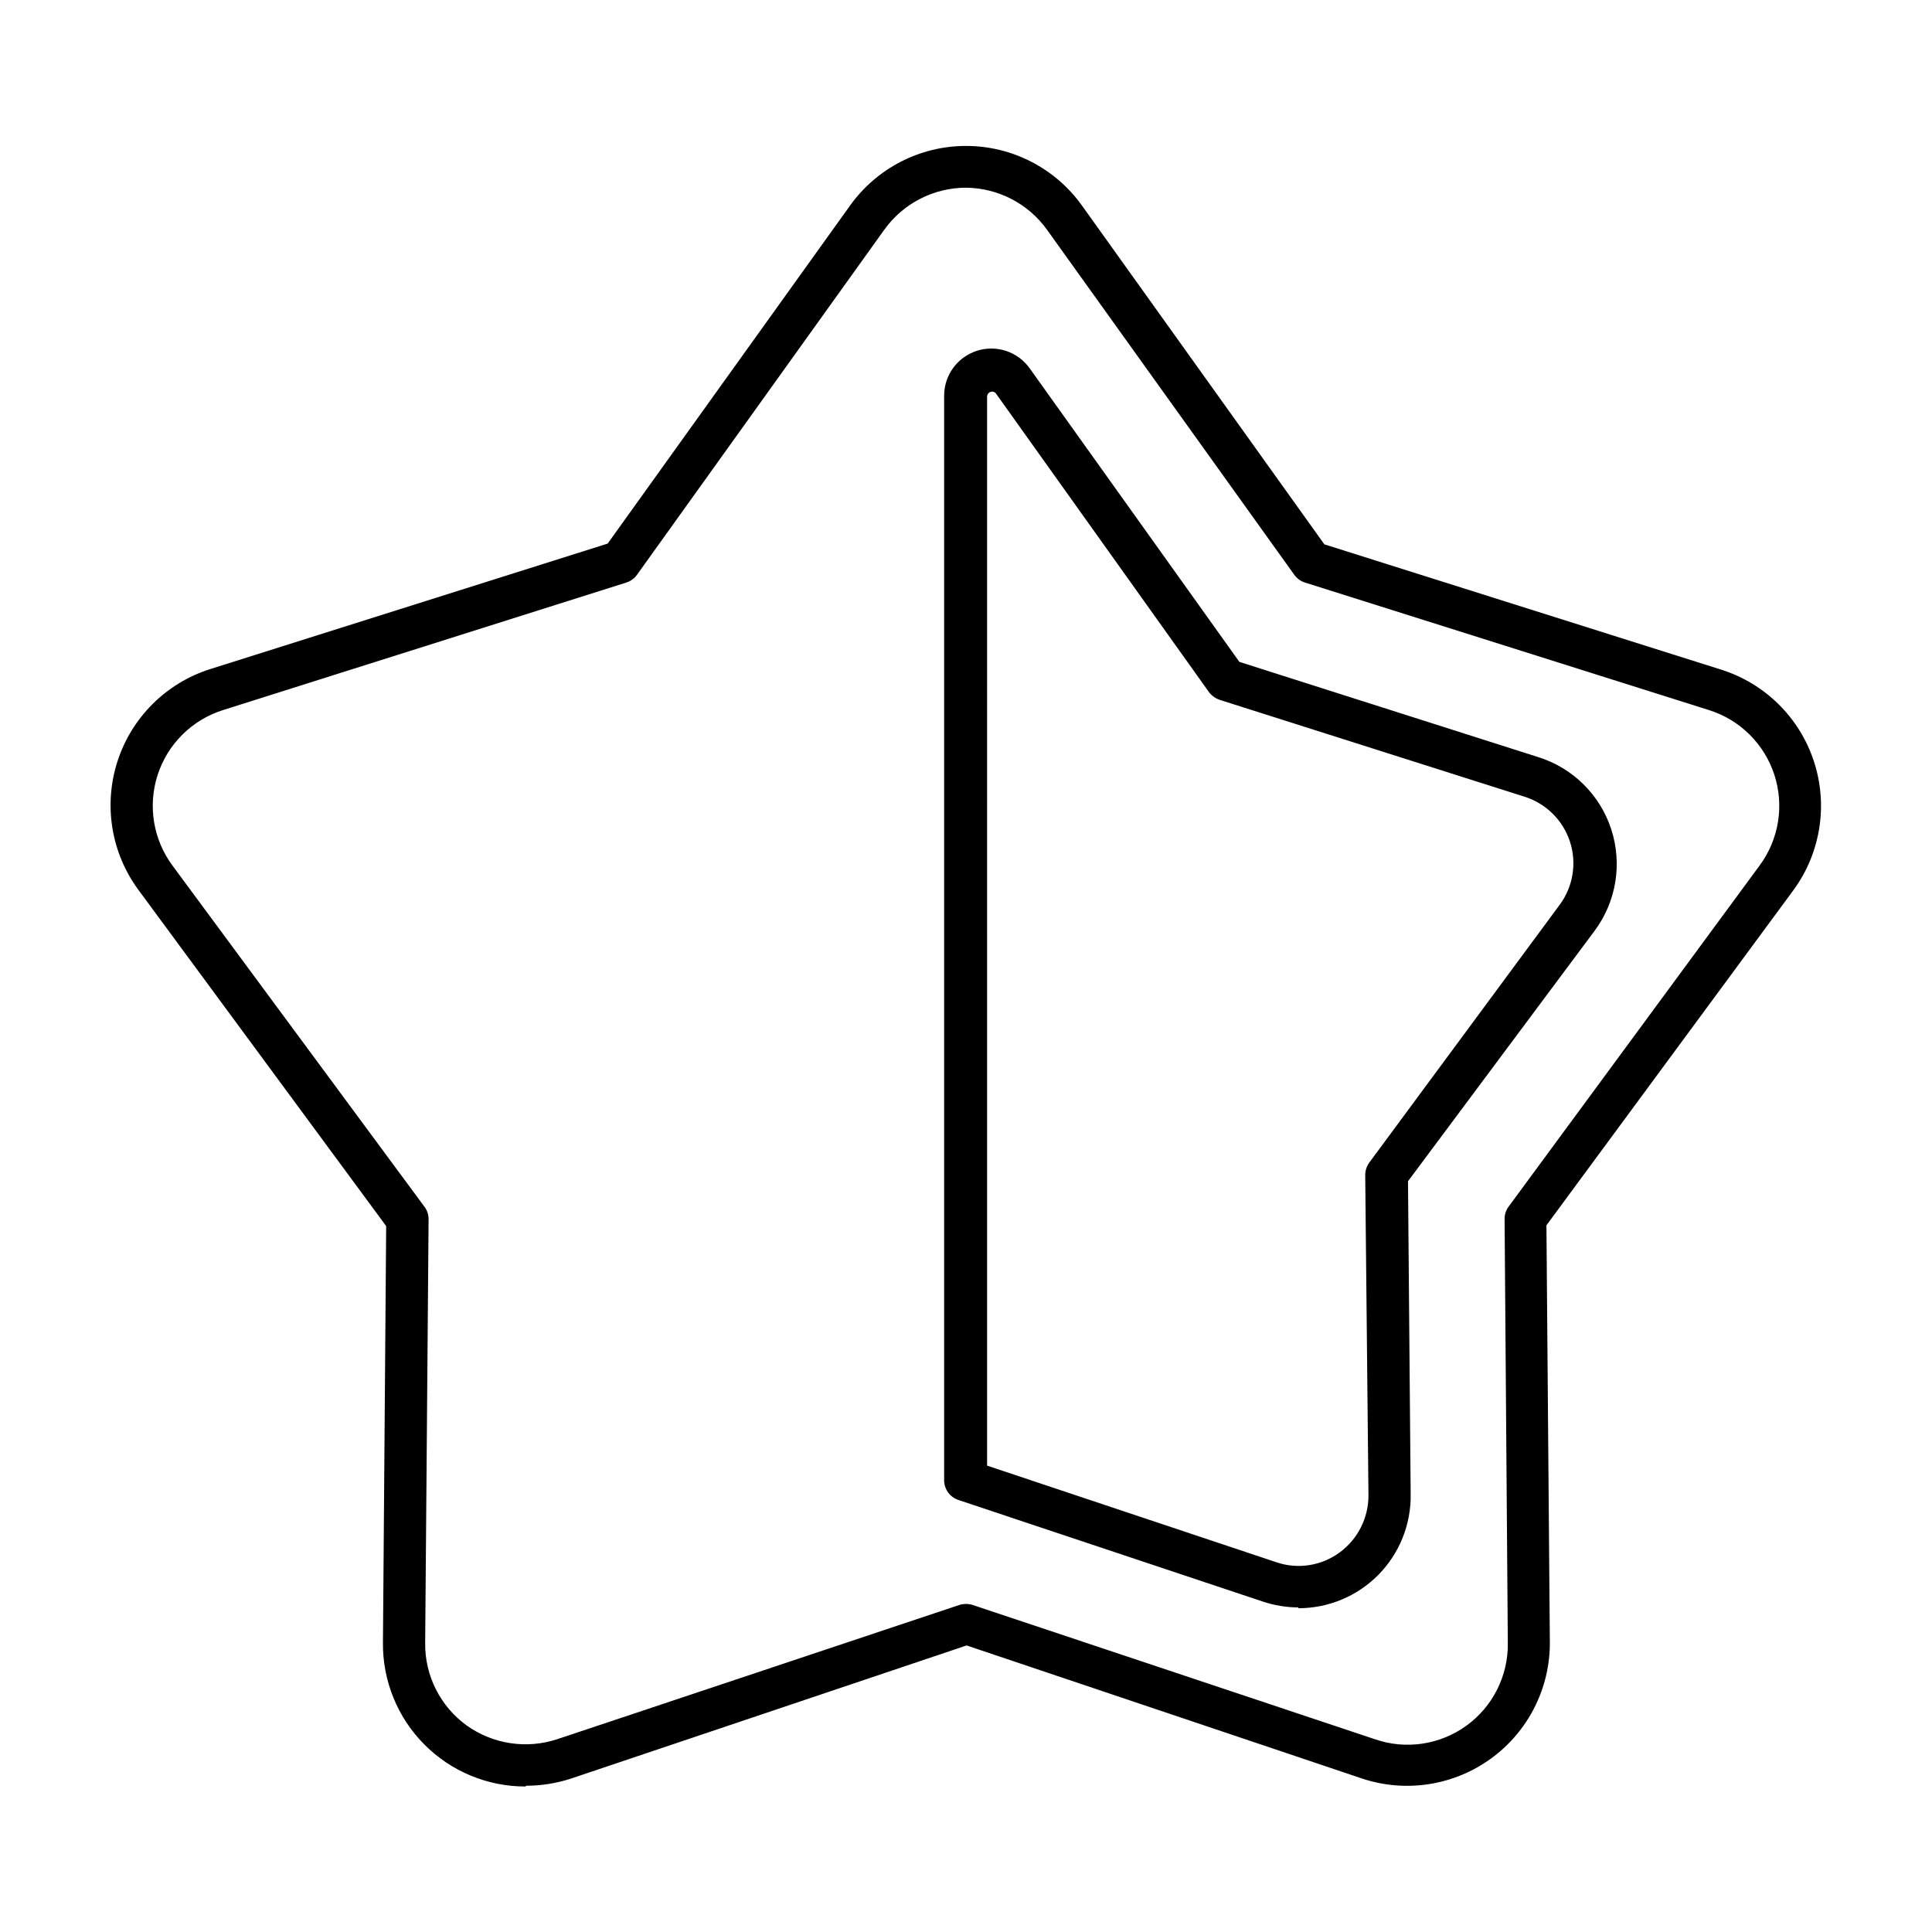 <?xml version="1.0" encoding="UTF-8"?>
<!-- The Best Svg Icon site in the world: iconSvg.co, Visit us! https://iconsvg.co -->
<svg fill="#000000" width="800px" height="800px" version="1.1" viewBox="144 144 512 512" xmlns="http://www.w3.org/2000/svg">
 <path d="m283.27 617.44c-10.086 0.016-19.758-4.008-26.859-11.176-7.098-7.164-11.035-16.875-10.926-26.961l0.855-110.38-65.645-89.074c-7.254-9.832-9.316-22.555-5.535-34.172 3.777-11.613 12.93-20.691 24.578-24.371l105.3-33.25 64.234-89.578c7.094-9.918 18.539-15.805 30.734-15.805 12.191 0 23.637 5.887 30.73 15.805l64.234 89.777 105.3 33.25c11.582 3.703 20.676 12.742 24.449 24.301 3.773 11.555 1.762 24.223-5.402 34.043l-65.496 88.871 0.906 110.38c0.105 12.215-5.695 23.727-15.57 30.914-9.879 7.188-22.617 9.168-34.207 5.312l-104.79-35.266-104.79 35.266c-3.852 1.262-7.883 1.91-11.938 1.914m116.58-423.5c-8.594 0.012-16.656 4.152-21.664 11.137l-65.496 91.391c-0.695 1.004-1.707 1.75-2.871 2.113l-106.91 33.809c-8.199 2.59-14.641 8.984-17.289 17.164-2.652 8.18-1.184 17.141 3.938 24.047l66.758 90.383c0.723 0.957 1.109 2.125 1.105 3.324l-0.906 112.3c-0.102 8.613 3.973 16.742 10.934 21.812 6.977 5.008 15.93 6.375 24.082 3.68l106.55-35.57c1.148-0.352 2.379-0.352 3.527 0l106.55 35.57c8.188 2.848 17.25 1.516 24.273-3.562 7.027-5.078 11.129-13.266 10.996-21.93l-0.855-112.3h-0.004c-0.02-1.195 0.352-2.363 1.059-3.324l66.504-90.383c5.121-6.906 6.59-15.867 3.941-24.047-2.652-8.18-9.094-14.574-17.293-17.164l-107.11-33.809c-1.168-0.363-2.176-1.109-2.871-2.113l-65.496-91.391c-4.973-6.918-12.945-11.055-21.461-11.137m88.062 376.25c-3.203-0.02-6.383-0.547-9.418-1.562l-80.609-26.902c-2.207-0.715-3.734-2.723-3.832-5.039v-287.62c0-5.438 3.512-10.25 8.688-11.906s10.832 0.223 13.984 4.652l55.57 77.789 79.047 25.191v-0.004c9.211 2.832 16.477 9.957 19.48 19.113 3.004 9.152 1.379 19.199-4.363 26.938l-49.477 66.402 0.707 82.926c0.137 7.981-2.945 15.676-8.543 21.363-5.602 5.684-13.254 8.879-21.234 8.863m-82.473-37.785 76.629 25.594c5.676 1.941 11.941 0.98 16.777-2.57 4.82-3.523 7.668-9.141 7.66-15.113l-0.859-84.891c-0.004-1.215 0.387-2.398 1.109-3.375l50.383-68.215c3.59-4.812 4.625-11.062 2.769-16.773-1.852-5.707-6.359-10.16-12.09-11.945l-80.711-25.645c-1.145-0.383-2.148-1.102-2.871-2.066l-56.43-79.098c-0.328-0.461-0.926-0.648-1.461-0.453-0.527 0.172-0.891 0.656-0.906 1.211z"/>
</svg>